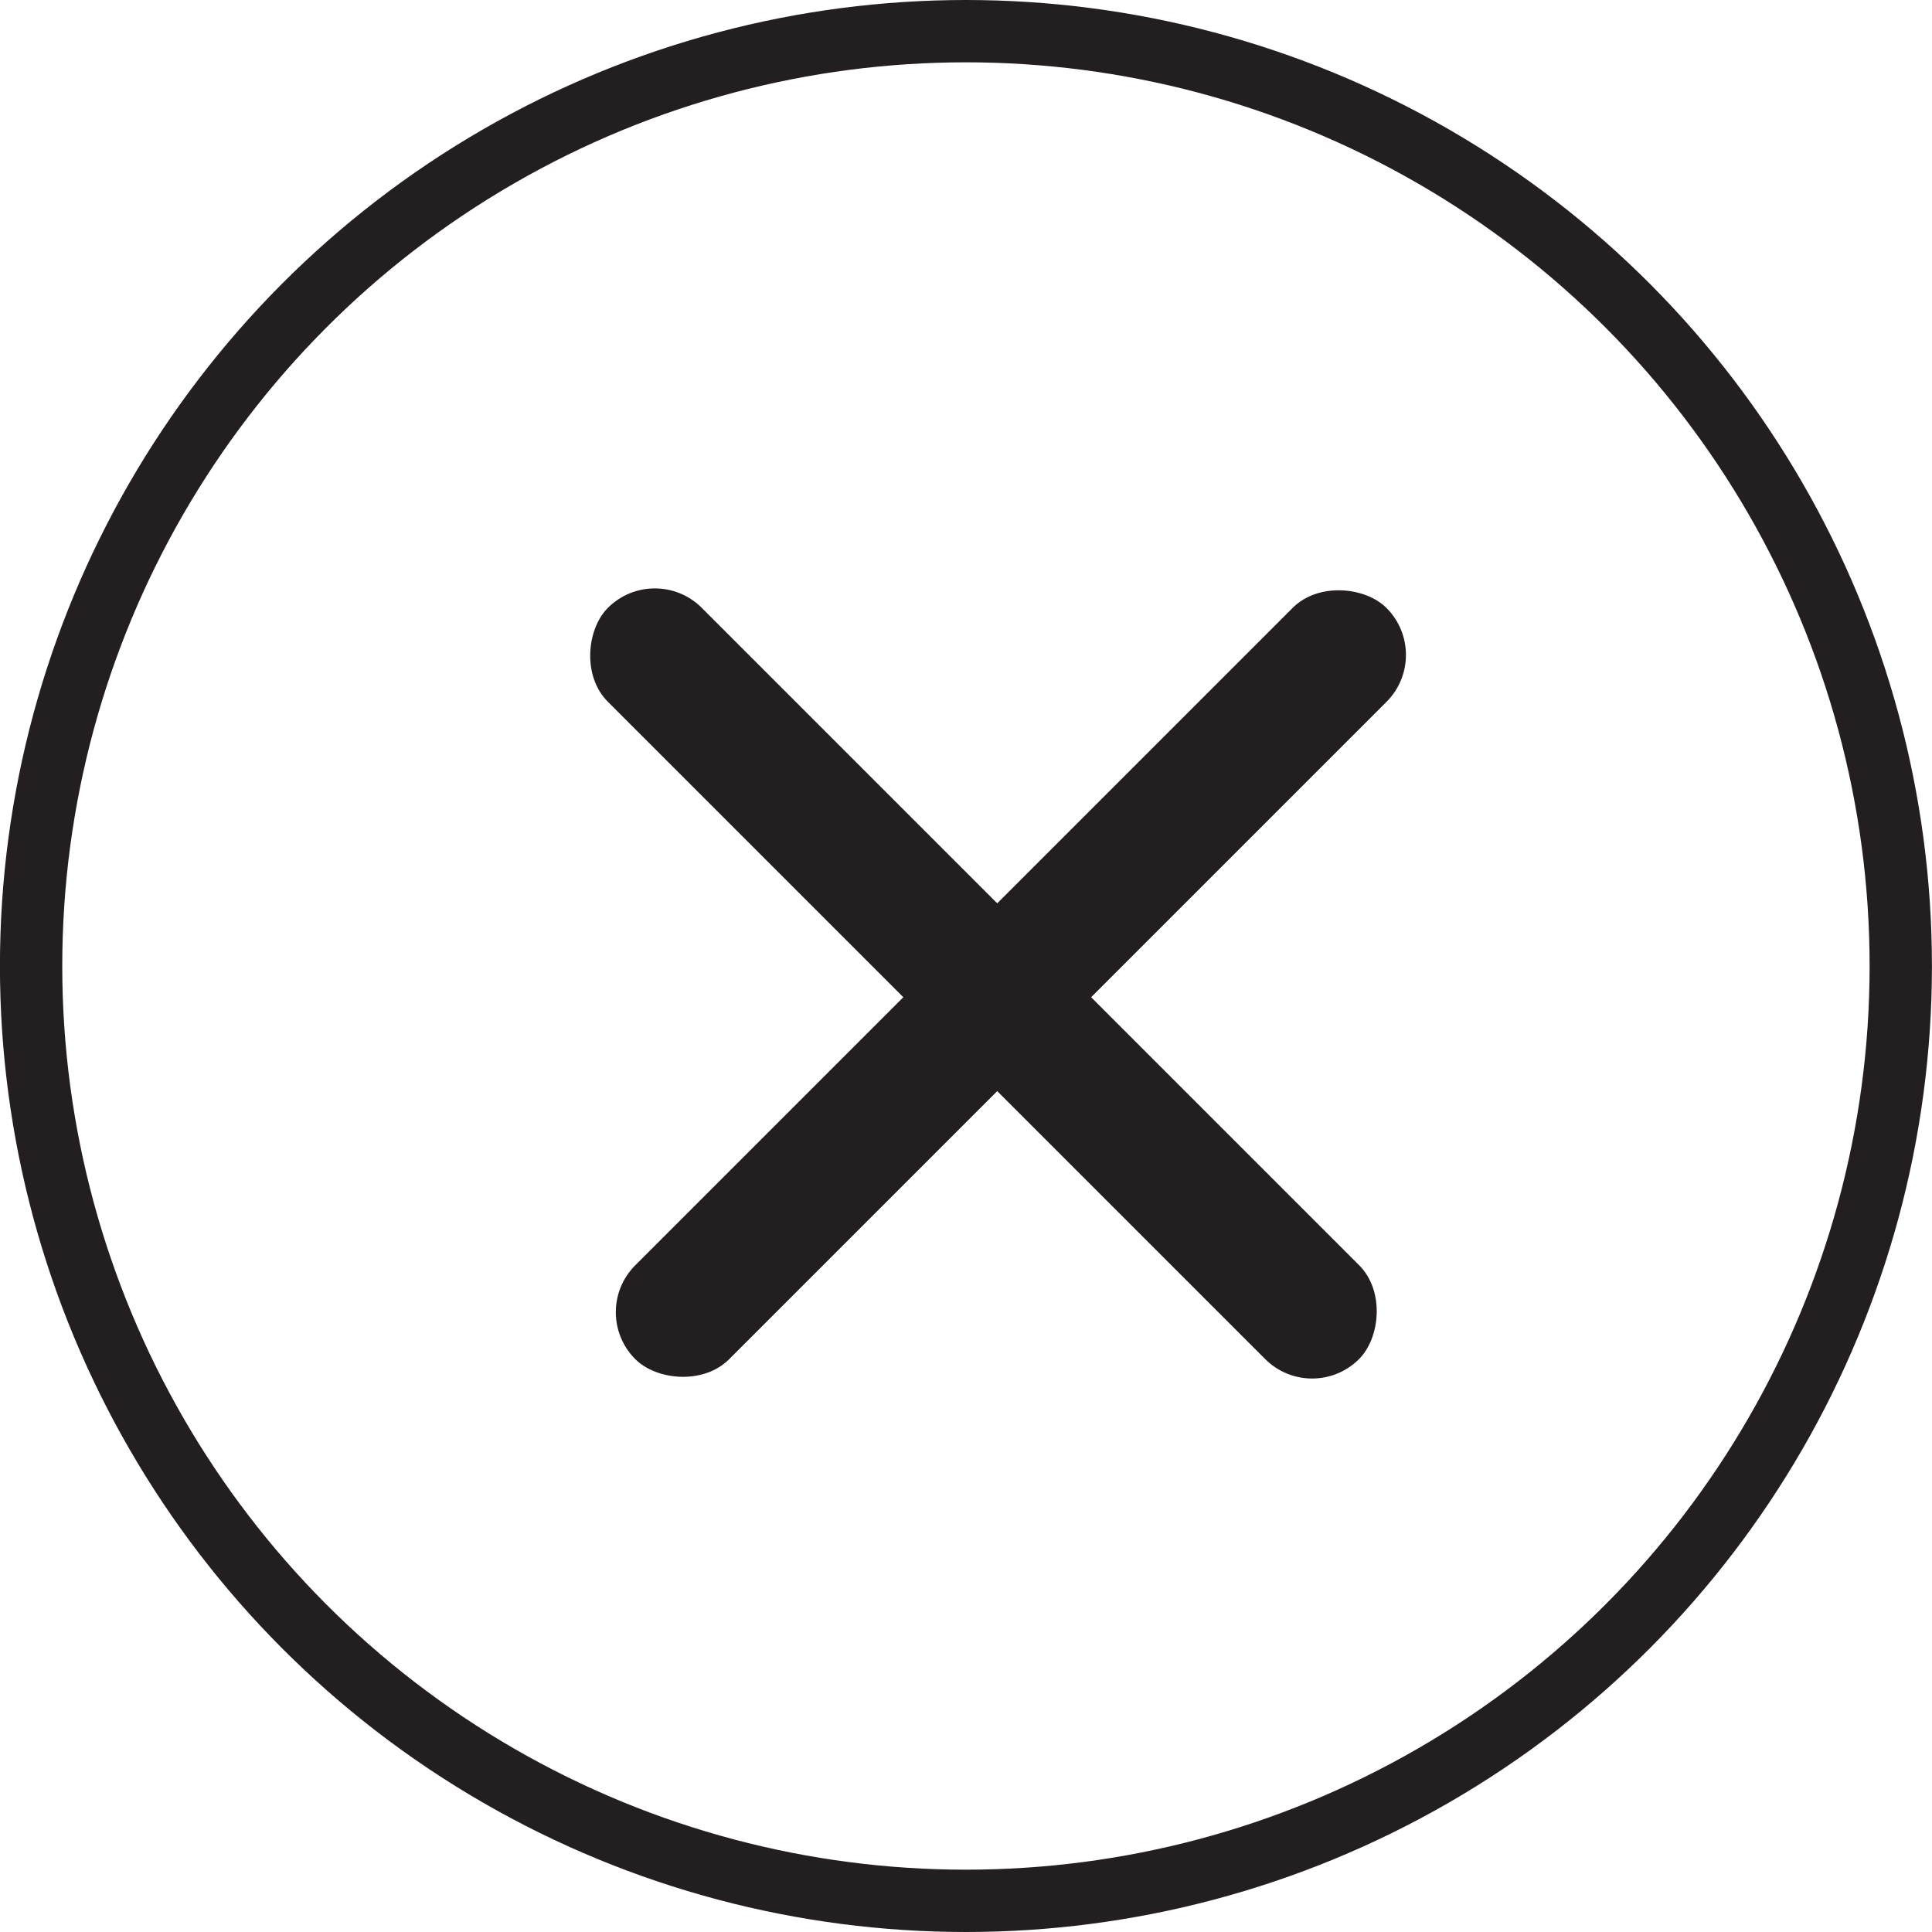 <svg xmlns="http://www.w3.org/2000/svg" fill="none" viewBox="0 0 31 31" height="31" width="31">
<circle stroke="#231F20" r="15" cy="15.5" cx="15.499"></circle>
<rect fill="#231F20" transform="rotate(45 10.507 9)" rx="1.065" height="2.131" width="17.046" y="9" x="10.507"></rect>
<rect fill="#231F20" transform="rotate(-45 9.44 21.055)" rx="1.065" height="2.131" width="17.046" y="21.055" x="9.44"></rect>
</svg>
